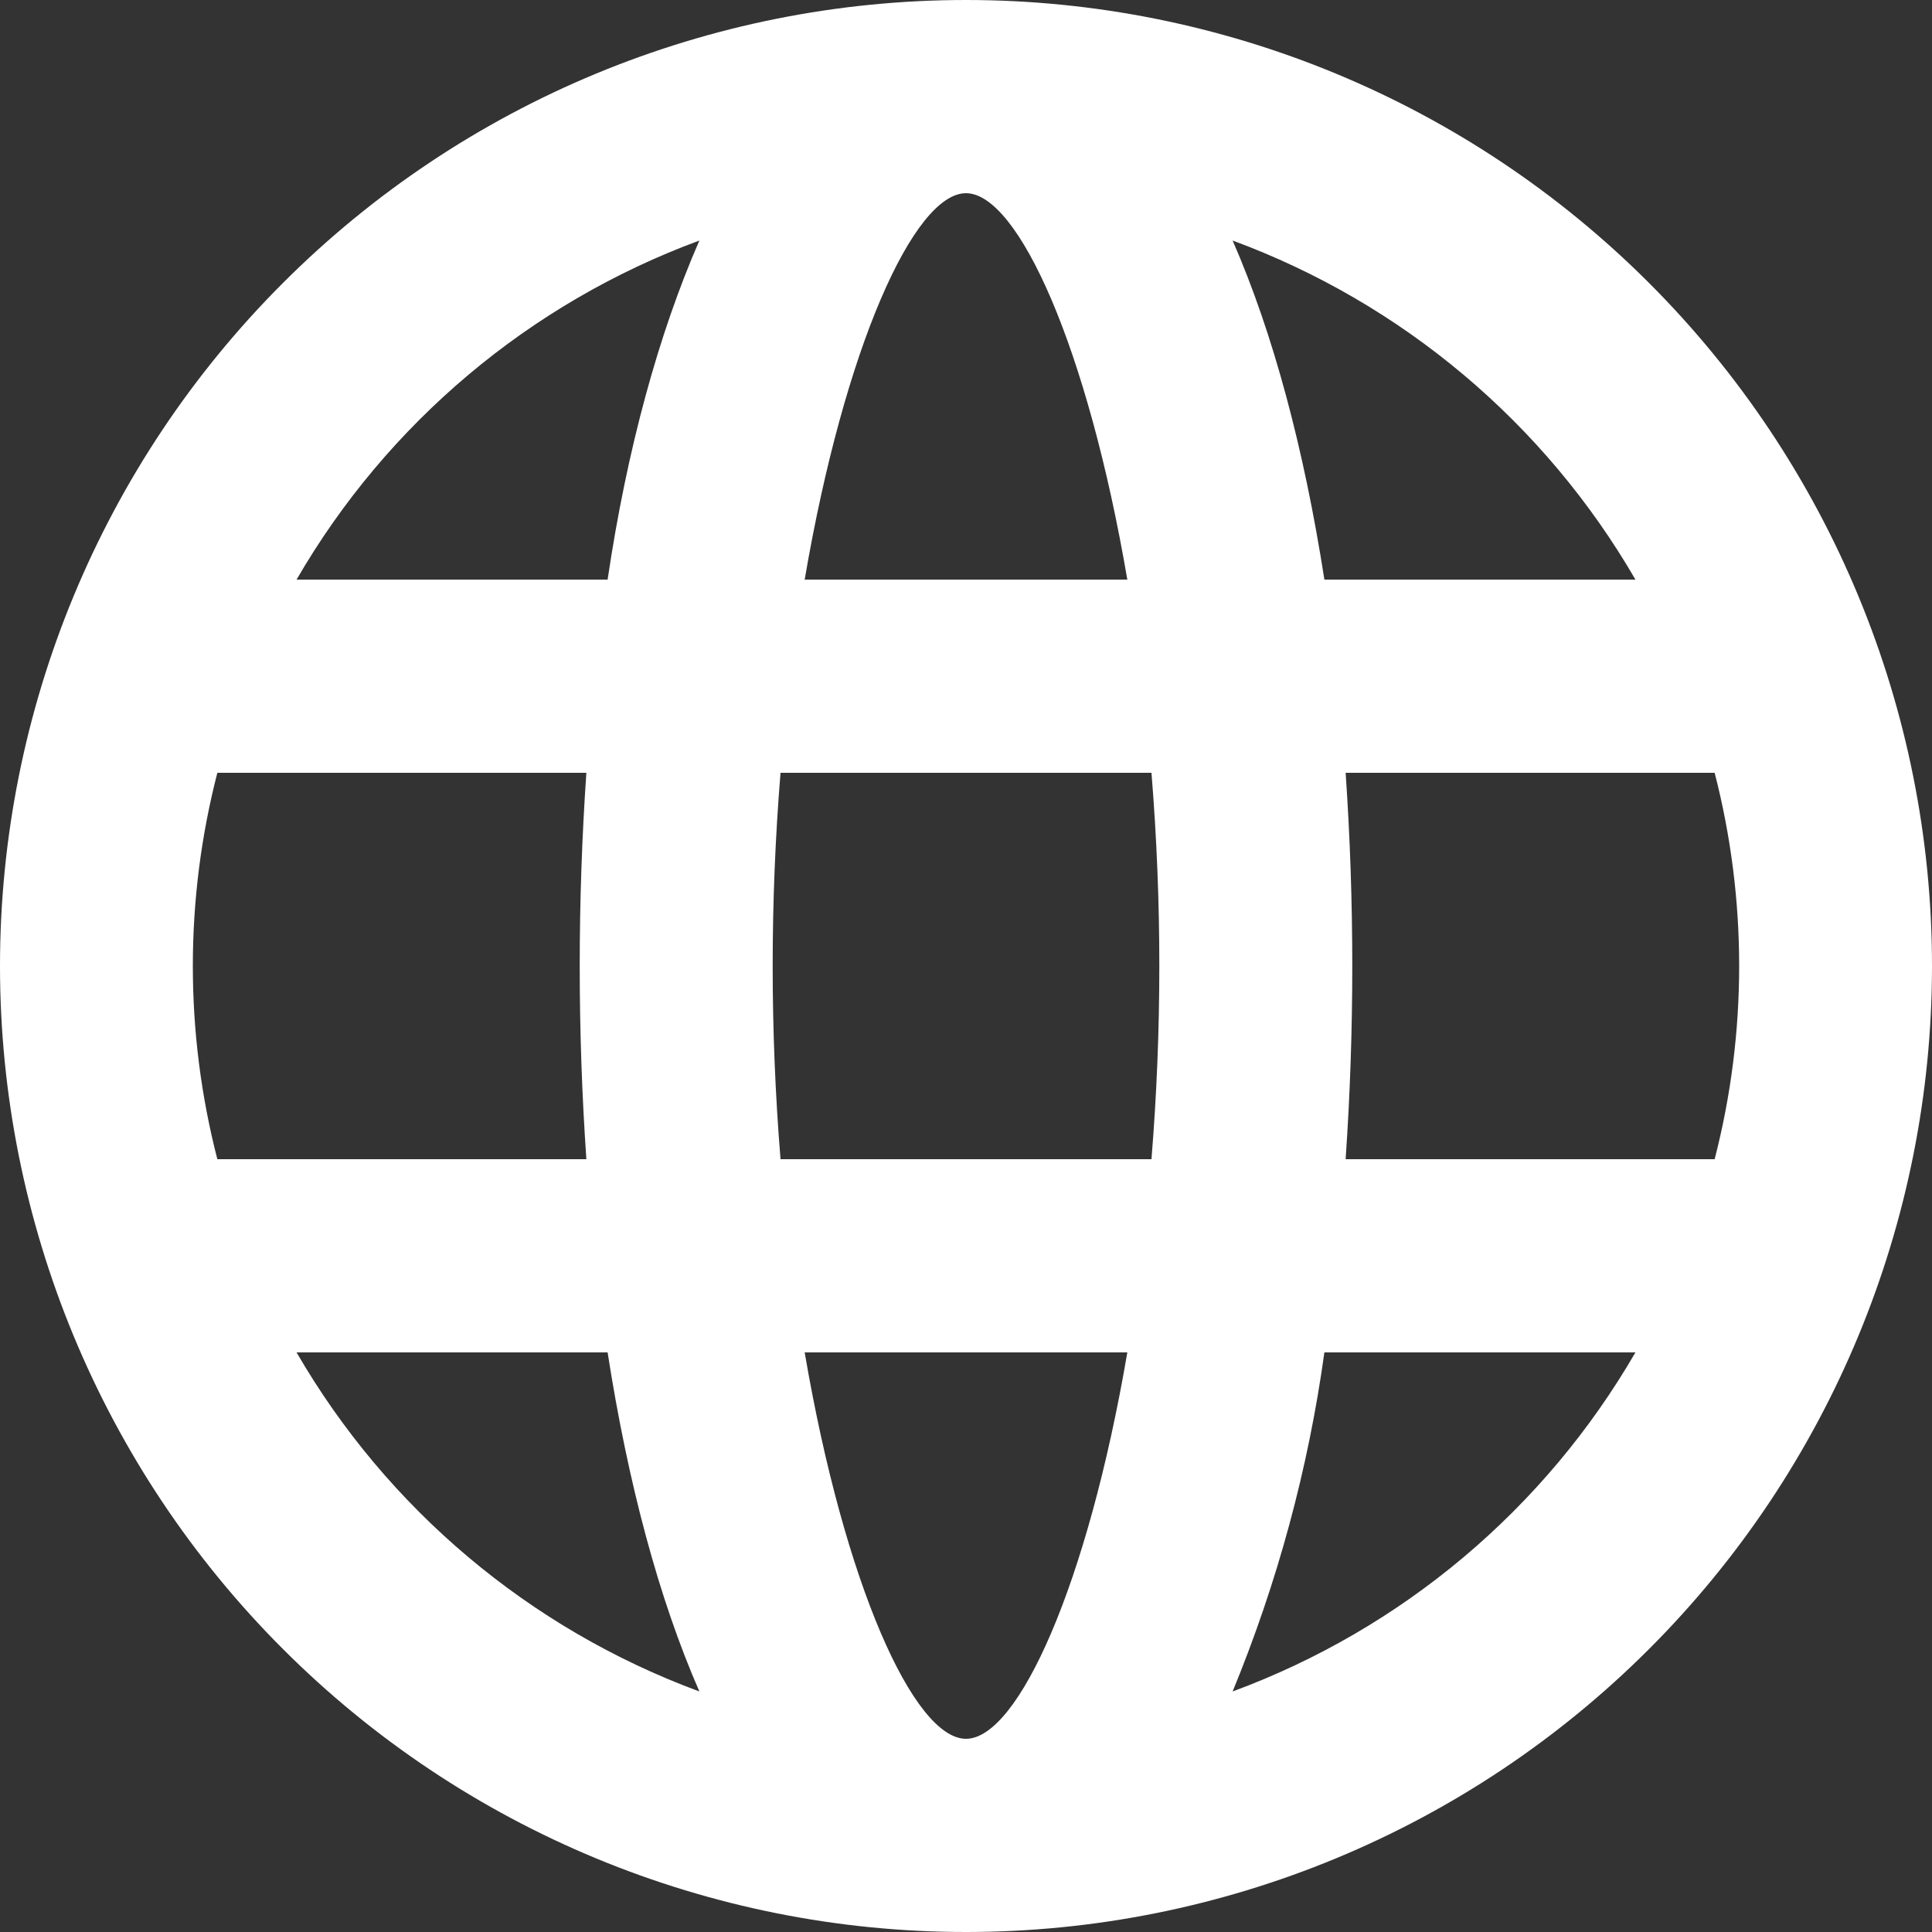 <svg width="24" height="24" viewBox="0 0 24 24" fill="none" xmlns="http://www.w3.org/2000/svg">
<rect x="0" y="0" width="24" height="24" fill="#333333" stroke="none"/>
<g clip-path="url(#clip0_1_49)">
<path d="M12 24C8.817 24 5.765 22.736 3.515 20.485C1.264 18.235 0 15.183 0 12C0 8.817 1.264 5.765 3.515 3.515C5.765 1.264 8.817 0 12 0C15.183 0 18.235 1.264 20.485 3.515C22.736 5.765 24 8.817 24 12C24 15.183 22.736 18.235 20.485 20.485C18.235 22.736 15.183 24 12 24ZM21.3 14.4C21.706 12.826 21.706 11.174 21.3 9.6H16.716C16.826 11.198 16.826 12.802 16.716 14.4H21.3ZM20.316 16.8H16.452C16.252 18.247 15.868 19.662 15.312 21.012C17.42 20.234 19.19 18.744 20.316 16.8ZM9.696 14.4H14.304C14.434 12.803 14.434 11.197 14.304 9.6H9.696C9.566 11.197 9.566 12.803 9.696 14.4ZM9.996 16.8C10.488 19.68 11.352 21.6 12 21.6C12.648 21.6 13.512 19.68 14.004 16.8H9.996ZM2.7 14.4H7.284C7.174 12.802 7.174 11.198 7.284 9.6H2.7C2.294 11.174 2.294 12.826 2.7 14.4ZM3.684 16.8C4.81 18.744 6.58 20.234 8.688 21.012C8.184 19.86 7.8 18.42 7.548 16.8H3.684ZM20.316 7.2C19.19 5.256 17.42 3.766 15.312 2.988C15.816 4.14 16.2 5.58 16.452 7.2H20.316ZM9.996 7.2H14.004C13.512 4.32 12.648 2.4 12 2.4C11.352 2.4 10.488 4.32 9.996 7.2ZM3.684 7.2H7.548C7.788 5.58 8.184 4.14 8.688 2.988C6.58 3.766 4.81 5.256 3.684 7.2Z" fill="white"/>
</g>
<defs>
<clipPath id="clip0_1_49">
<rect width="24" height="24" fill="white"/>
</clipPath>
</defs>
</svg>
